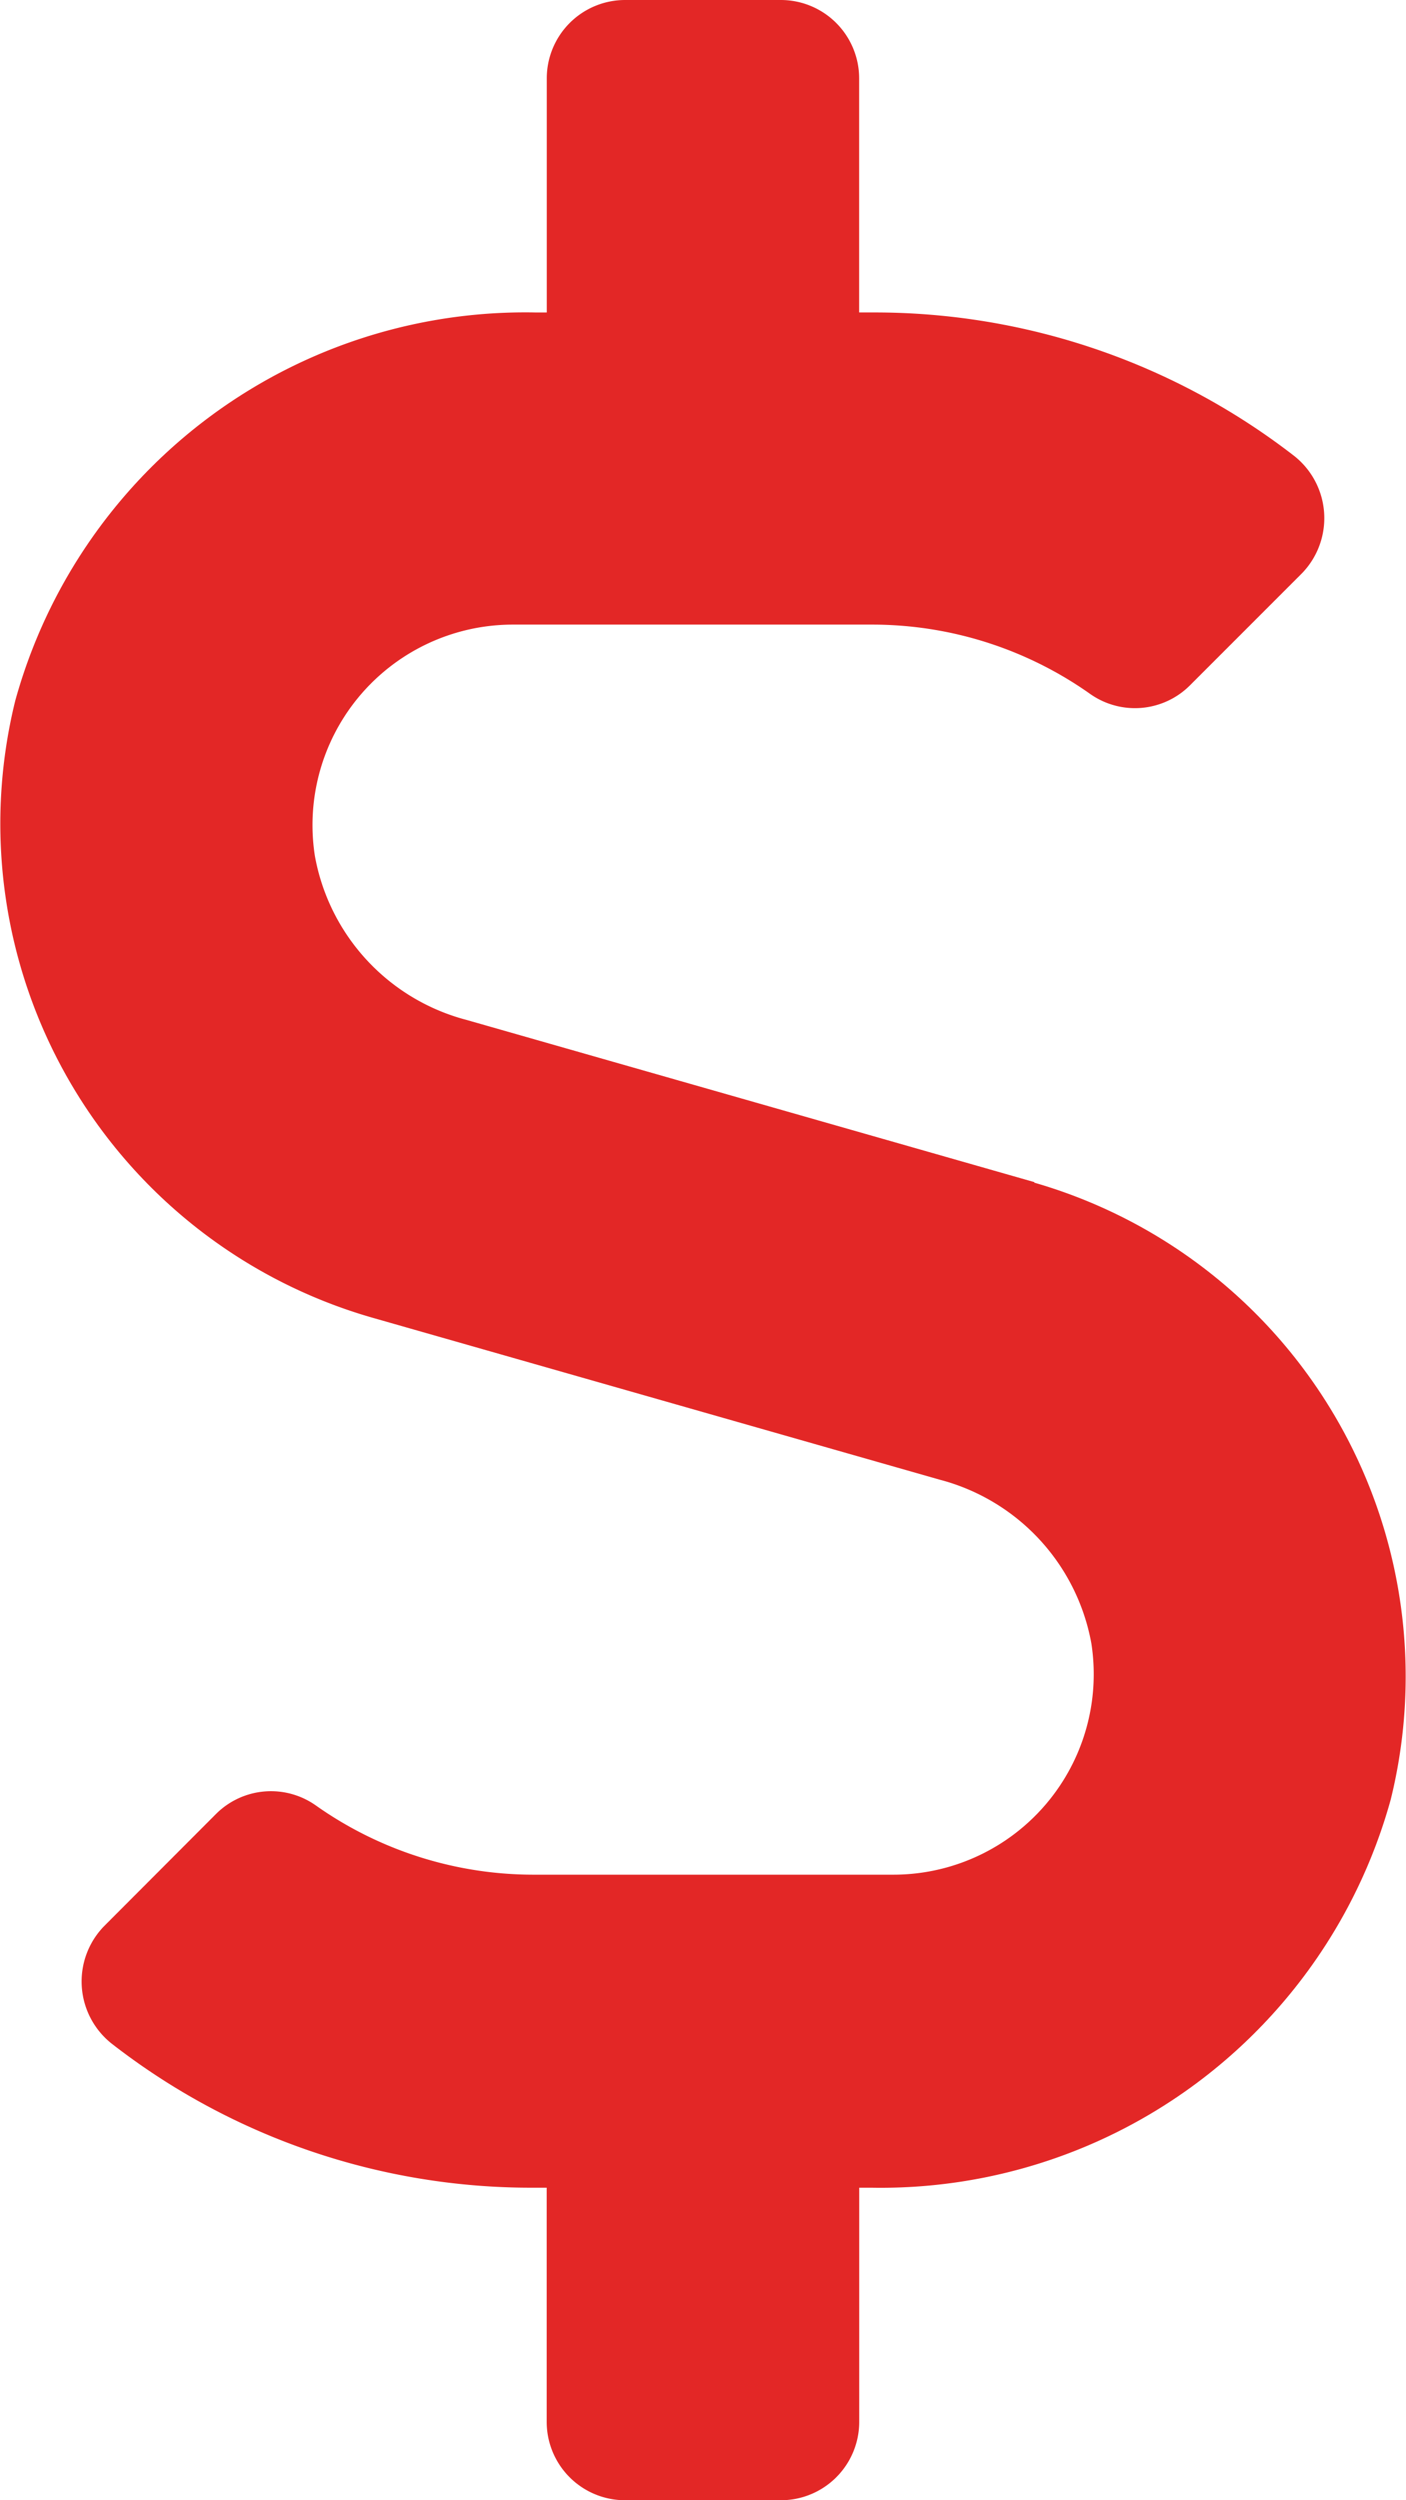 <svg xmlns="http://www.w3.org/2000/svg" width="17.743" height="31.54" viewBox="0 0 17.743 31.54"><path d="M13.054 14.914L5.89 12.868A2.619 2.619 0 0 1 3.974 10.8a2.529 2.529 0 0 1 2.495-2.92h4.545a4.762 4.762 0 0 1 2.735.869.981.981 0 0 0 1.265-.1l1.411-1.411a1 1 0 0 0-.092-1.485 8.64 8.64 0 0 0-5.319-1.811h-.172V.986A.989.989 0 0 0 9.857 0H7.886A.989.989 0 0 0 6.9.986v2.956h-.154a6.676 6.676 0 0 0-6.554 4.9 6.484 6.484 0 0 0 4.5 7.78l7.164 2.045a2.619 2.619 0 0 1 1.916 2.064 2.529 2.529 0 0 1-2.495 2.92h-4.55a4.762 4.762 0 0 1-2.735-.869.981.981 0 0 0-1.263.1L1.314 24.3a1 1 0 0 0 .1 1.486A8.614 8.614 0 0 0 6.727 27.6h.172v2.957a.989.989 0 0 0 .986.986h1.972a.989.989 0 0 0 .986-.986V27.6h.154a6.676 6.676 0 0 0 6.554-4.9 6.484 6.484 0 0 0-4.5-7.78z" fill="#e32726"/></svg>
